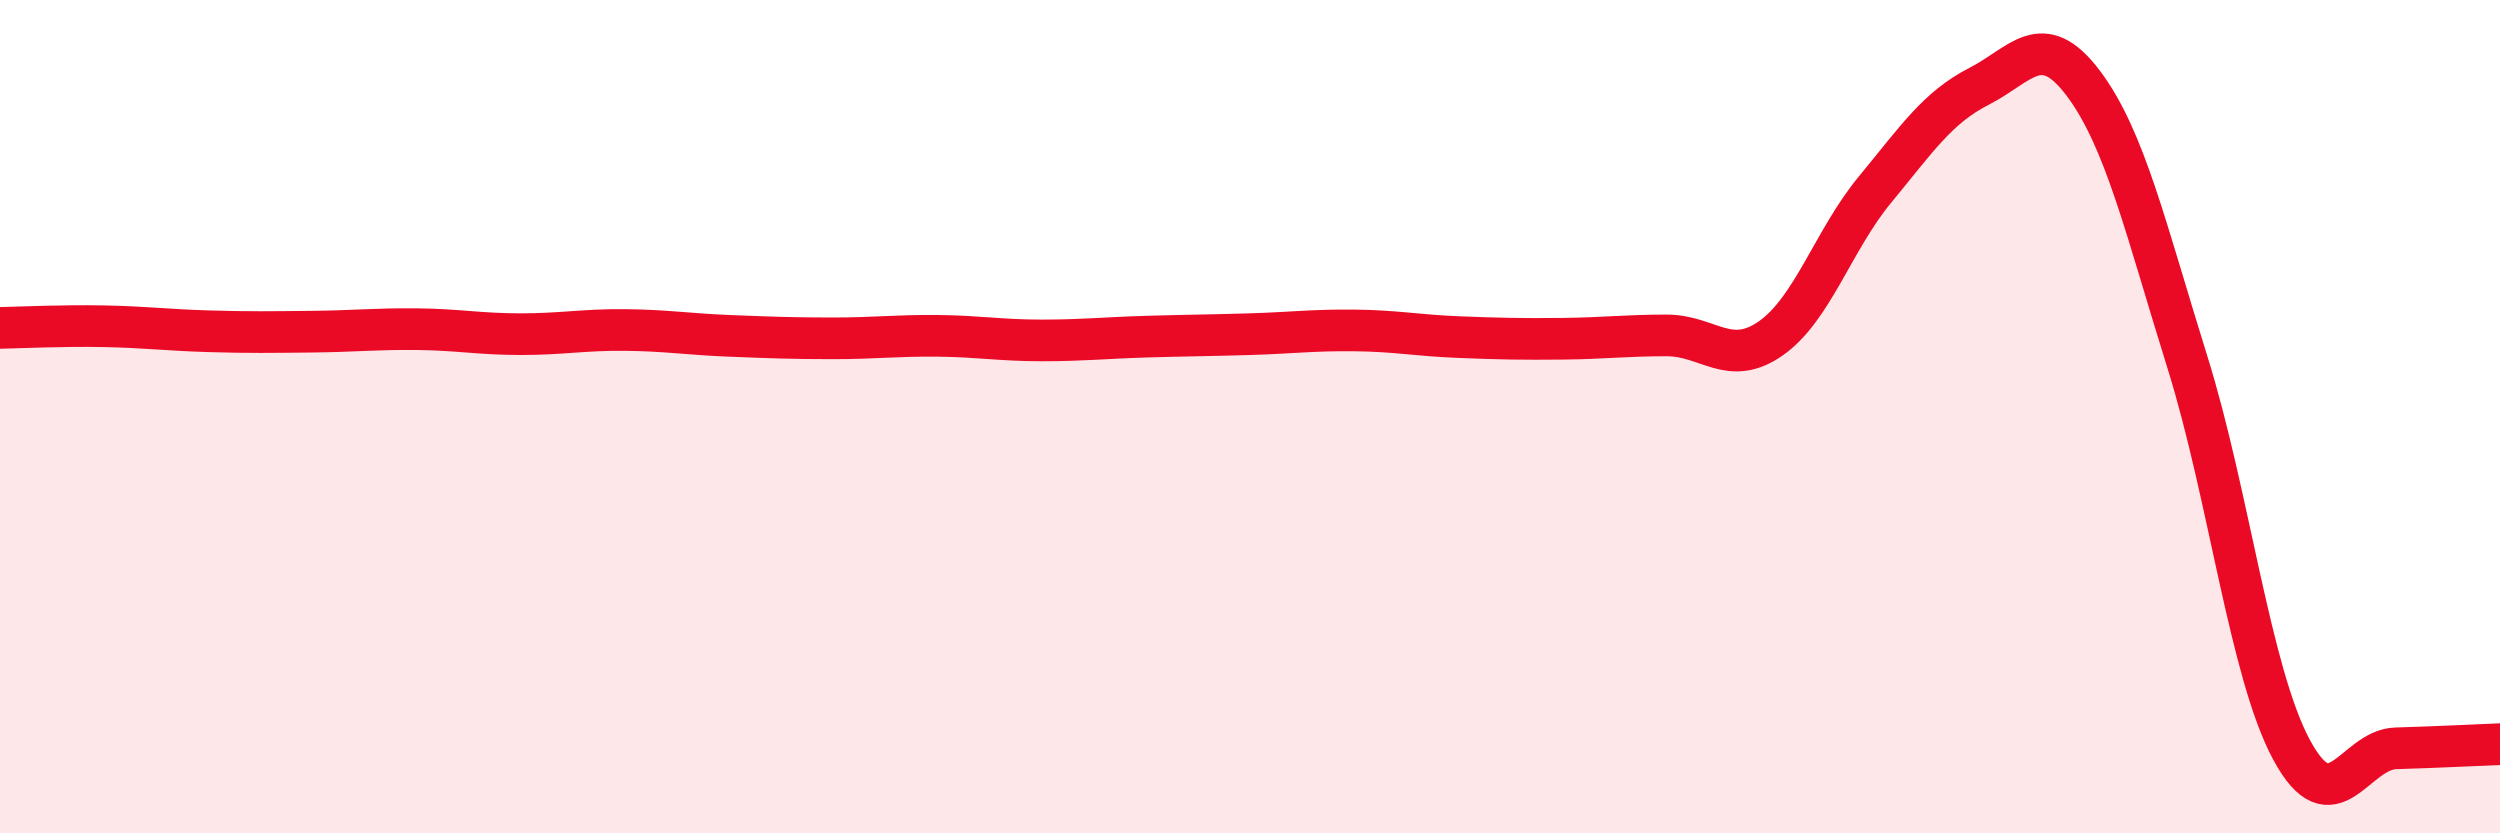 
    <svg width="60" height="20" viewBox="0 0 60 20" xmlns="http://www.w3.org/2000/svg">
      <path
        d="M 0,7.87 C 0.5,7.86 1.5,7.81 2.5,7.83 C 3.5,7.85 4,7.92 5,7.95 C 6,7.98 6.5,7.97 7.5,7.96 C 8.5,7.95 9,7.89 10,7.9 C 11,7.91 11.5,8.02 12.5,8.02 C 13.5,8.02 14,7.91 15,7.92 C 16,7.93 16.5,8.02 17.5,8.06 C 18.5,8.1 19,8.12 20,8.12 C 21,8.12 21.5,8.05 22.5,8.06 C 23.5,8.07 24,8.17 25,8.17 C 26,8.17 26.5,8.11 27.5,8.08 C 28.5,8.05 29,8.05 30,8.02 C 31,7.99 31.5,7.92 32.5,7.93 C 33.5,7.94 34,8.05 35,8.09 C 36,8.13 36.5,8.14 37.5,8.13 C 38.5,8.12 39,8.05 40,8.05 C 41,8.05 41.5,8.82 42.5,8.12 C 43.5,7.42 44,5.76 45,4.55 C 46,3.34 46.5,2.58 47.5,2.07 C 48.5,1.56 49,0.67 50,2 C 51,3.33 51.5,5.5 52.5,8.7 C 53.5,11.9 54,16.15 55,18 C 56,19.85 56.5,17.99 57.5,17.96 C 58.5,17.93 59.5,17.88 60,17.86L60 20L0 20Z"
        fill="#EB0A25"
        opacity="0.1"
        stroke-linecap="round"
        stroke-linejoin="round"
      />
      <path
        d="M 0,7.87 C 0.5,7.86 1.5,7.81 2.5,7.83 C 3.5,7.85 4,7.92 5,7.95 C 6,7.98 6.5,7.97 7.5,7.96 C 8.5,7.95 9,7.89 10,7.9 C 11,7.91 11.5,8.02 12.5,8.02 C 13.5,8.02 14,7.91 15,7.92 C 16,7.93 16.5,8.02 17.5,8.06 C 18.5,8.1 19,8.12 20,8.12 C 21,8.12 21.5,8.05 22.5,8.06 C 23.5,8.07 24,8.17 25,8.17 C 26,8.17 26.5,8.11 27.5,8.08 C 28.5,8.05 29,8.05 30,8.02 C 31,7.99 31.5,7.92 32.5,7.93 C 33.5,7.94 34,8.05 35,8.09 C 36,8.13 36.5,8.14 37.5,8.13 C 38.5,8.12 39,8.05 40,8.05 C 41,8.05 41.5,8.82 42.5,8.12 C 43.5,7.42 44,5.76 45,4.55 C 46,3.34 46.5,2.58 47.5,2.07 C 48.5,1.56 49,0.67 50,2 C 51,3.33 51.5,5.5 52.5,8.7 C 53.5,11.9 54,16.15 55,18 C 56,19.85 56.5,17.99 57.5,17.96 C 58.5,17.93 59.5,17.88 60,17.86"
        stroke="#EB0A25"
        stroke-width="1"
        fill="none"
        stroke-linecap="round"
        stroke-linejoin="round"
      />
    </svg>
  